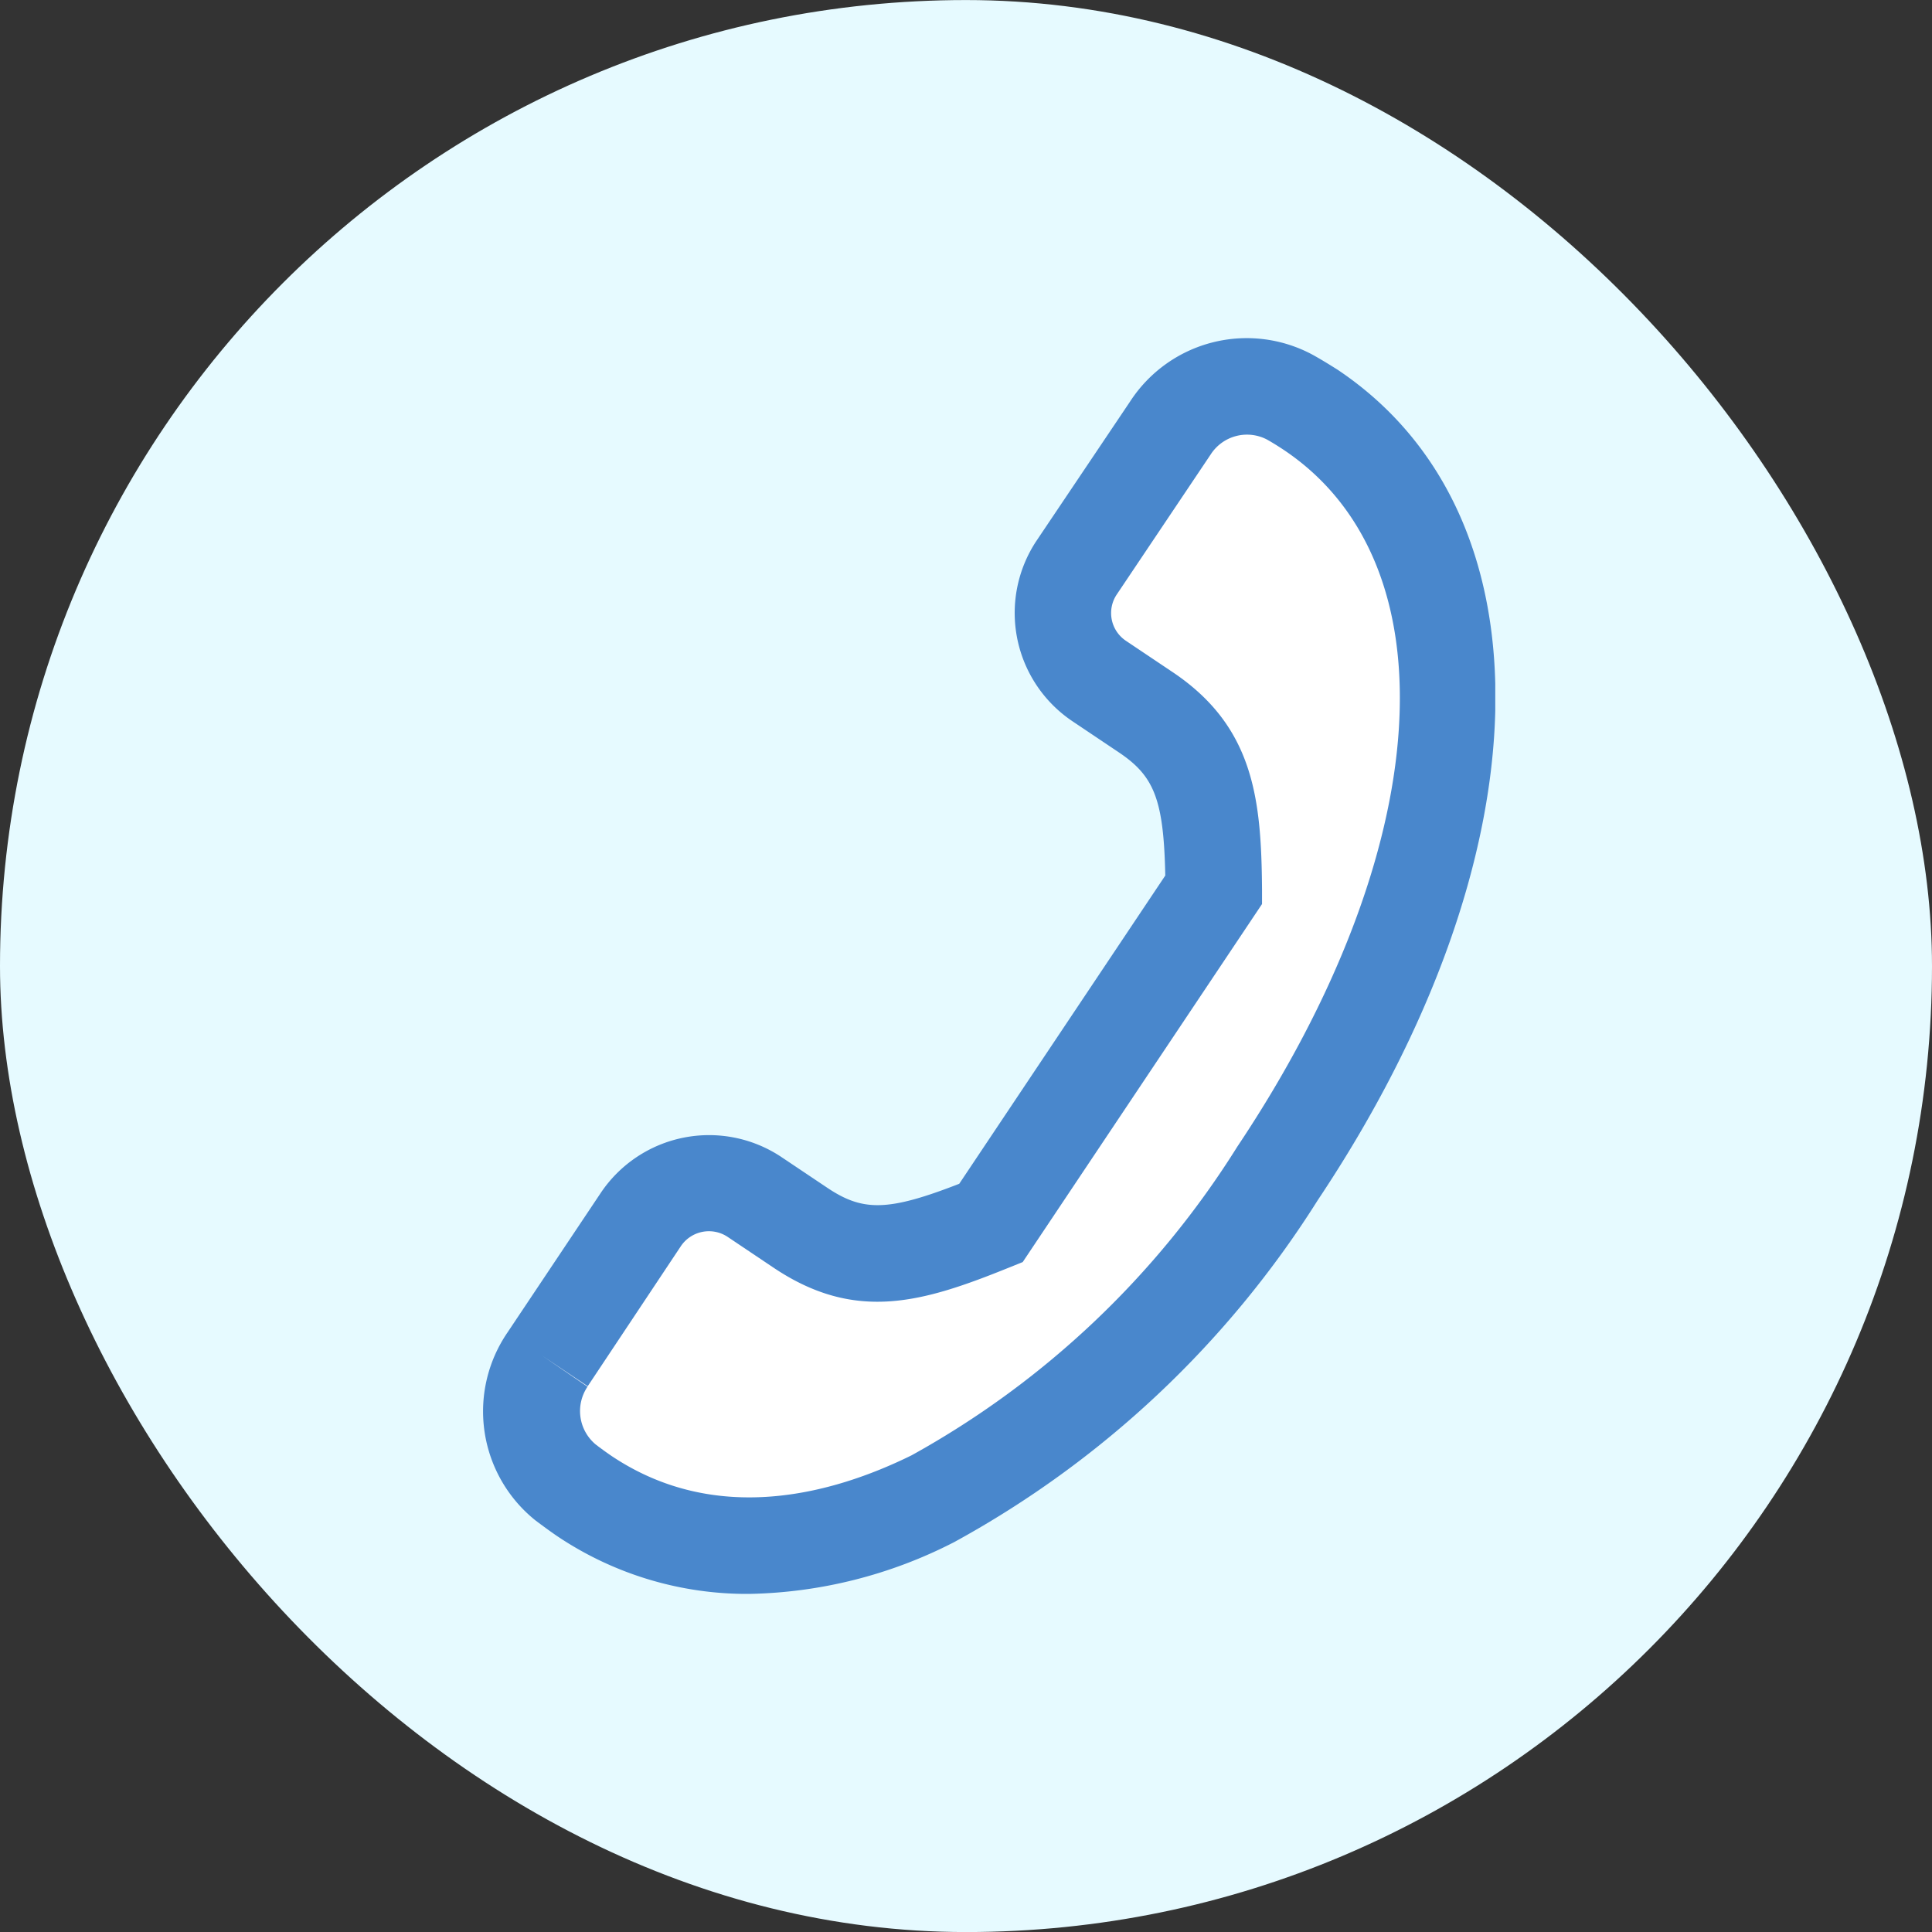 <svg xmlns="http://www.w3.org/2000/svg" xmlns:xlink="http://www.w3.org/1999/xlink" width="40" height="40" viewBox="0 0 40 40"><rect x="0" y="0" width="40" height="40" fill="#333333" stroke="none"/><defs><clipPath id="a"><rect width="20.958" height="25.999" transform="translate(0 0)" fill="none"/></clipPath></defs><g transform="translate(-166.797 -1.116)"><rect width="40" height="40" rx="20" transform="translate(166.797 1.117)" fill="#e6faff"/><g transform="translate(176.797 8.116)"><g clip-path="url(#a)"><path d="M1.336,21.142l1.935-2.894a1.693,1.693,0,0,1,2.348-.466l.954.639c1.239.828,2.208.6,3.945-.1l4.612-6.9c-.017-1.872-.18-2.856-1.418-3.683l-.956-.64a1.692,1.692,0,0,1-.467-2.346l1.937-2.886a1.9,1.9,0,0,1,2.49-.635c.141.079.28.164.415.255,4.258,2.847,3.466,9.6-.685,15.812S6.352,26.82,2.1,23.973c-.133-.091-.265-.187-.394-.286a1.9,1.9,0,0,1-.365-2.543" fill="#fff"/><path d="M5.512,26a7.042,7.042,0,0,1-3.973-1.194c-.157-.107-.3-.213-.447-.323a2.891,2.891,0,0,1-.586-3.894h0l1.934-2.894a2.7,2.7,0,0,1,3.735-.742l.955.64c.736.492,1.255.49,2.73-.084l4.266-6.382c-.033-1.582-.231-2.062-.969-2.555L12.2,7.93A2.7,2.7,0,0,1,11.457,4.2L13.4,1.309A2.878,2.878,0,0,1,17.188.351c.18.1.34.2.5.3,4.513,3.016,4.343,10.089-.407,17.2a20.534,20.534,0,0,1-7.526,7.077A9.65,9.65,0,0,1,5.512,26m-4.3-4.941.952.651a.9.9,0,0,0,.174,1.2c.089.068.206.154.325.235,2.165,1.448,4.571.793,6.208-.013a18.511,18.511,0,0,0,6.747-6.393c4.1-6.132,4.492-12.063.96-14.425-.113-.075-.228-.147-.347-.214a.894.894,0,0,0-1.165.309L13.12,5.31a.691.691,0,0,0,.191.957l.956.641c1.7,1.133,1.846,2.646,1.862,4.5l0,.309-4.955,7.413-.286.115c-1.782.72-3.176,1.14-4.874,0l-.954-.64a.7.7,0,0,0-.961.192L2.168,21.7Z" fill="#4987cc"/></g></g></g></svg>